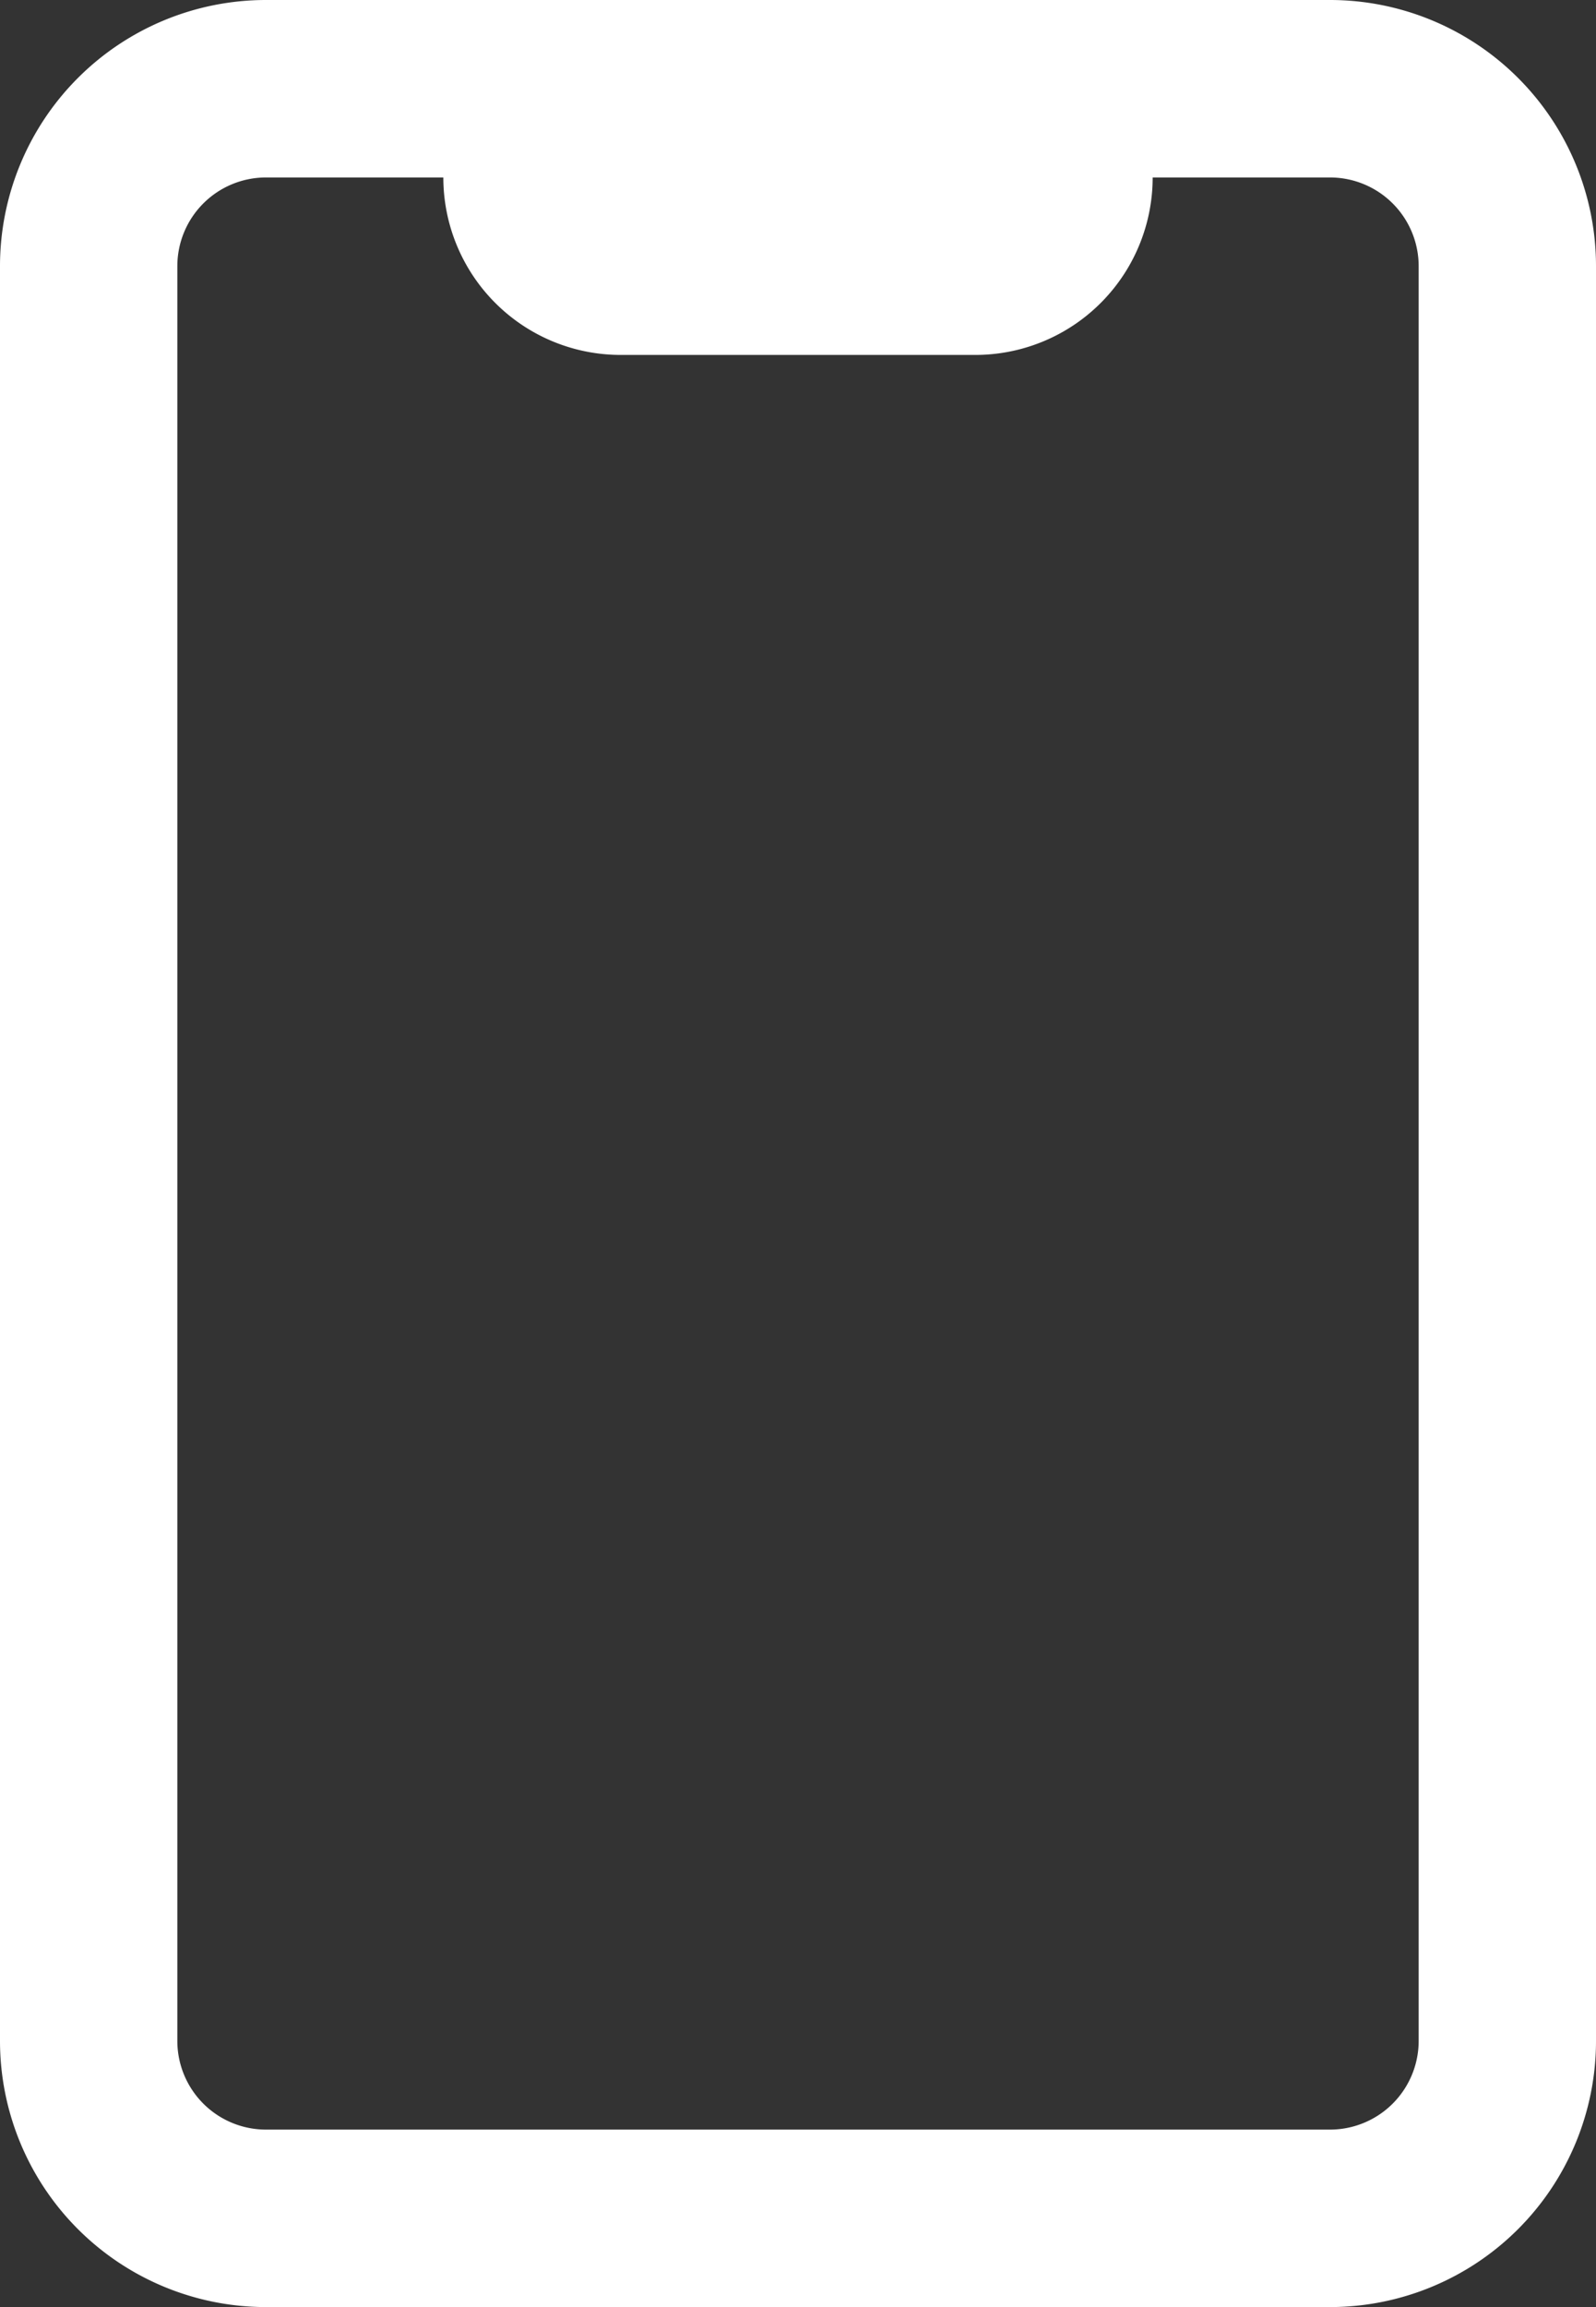<svg xmlns="http://www.w3.org/2000/svg" width="72" height="104" viewBox="0 0 72 104"><rect x="0" y="0" width="72" height="104" fill="#333333" stroke="none"/><path d="M67,107H19A12,12,0,0,1,7,95V15A12,12,0,0,1,19,3H67A12,12,0,0,1,79,15V95A12,12,0,0,1,67,107ZM19,11a4,4,0,0,0-4,4V95a4,4,0,0,0,4,4H67a4,4,0,0,0,4-4V15a4,4,0,0,0-4-4Z" transform="translate(-7 -3)" fill="#fff"/><path d="M36,19H20a8,8,0,0,1-8-8V7a4,4,0,0,1,4-4H40a4,4,0,0,1,4,4v4A8,8,0,0,1,36,19ZM20,11Z" transform="translate(8 -3)" fill="#fff"/></svg>